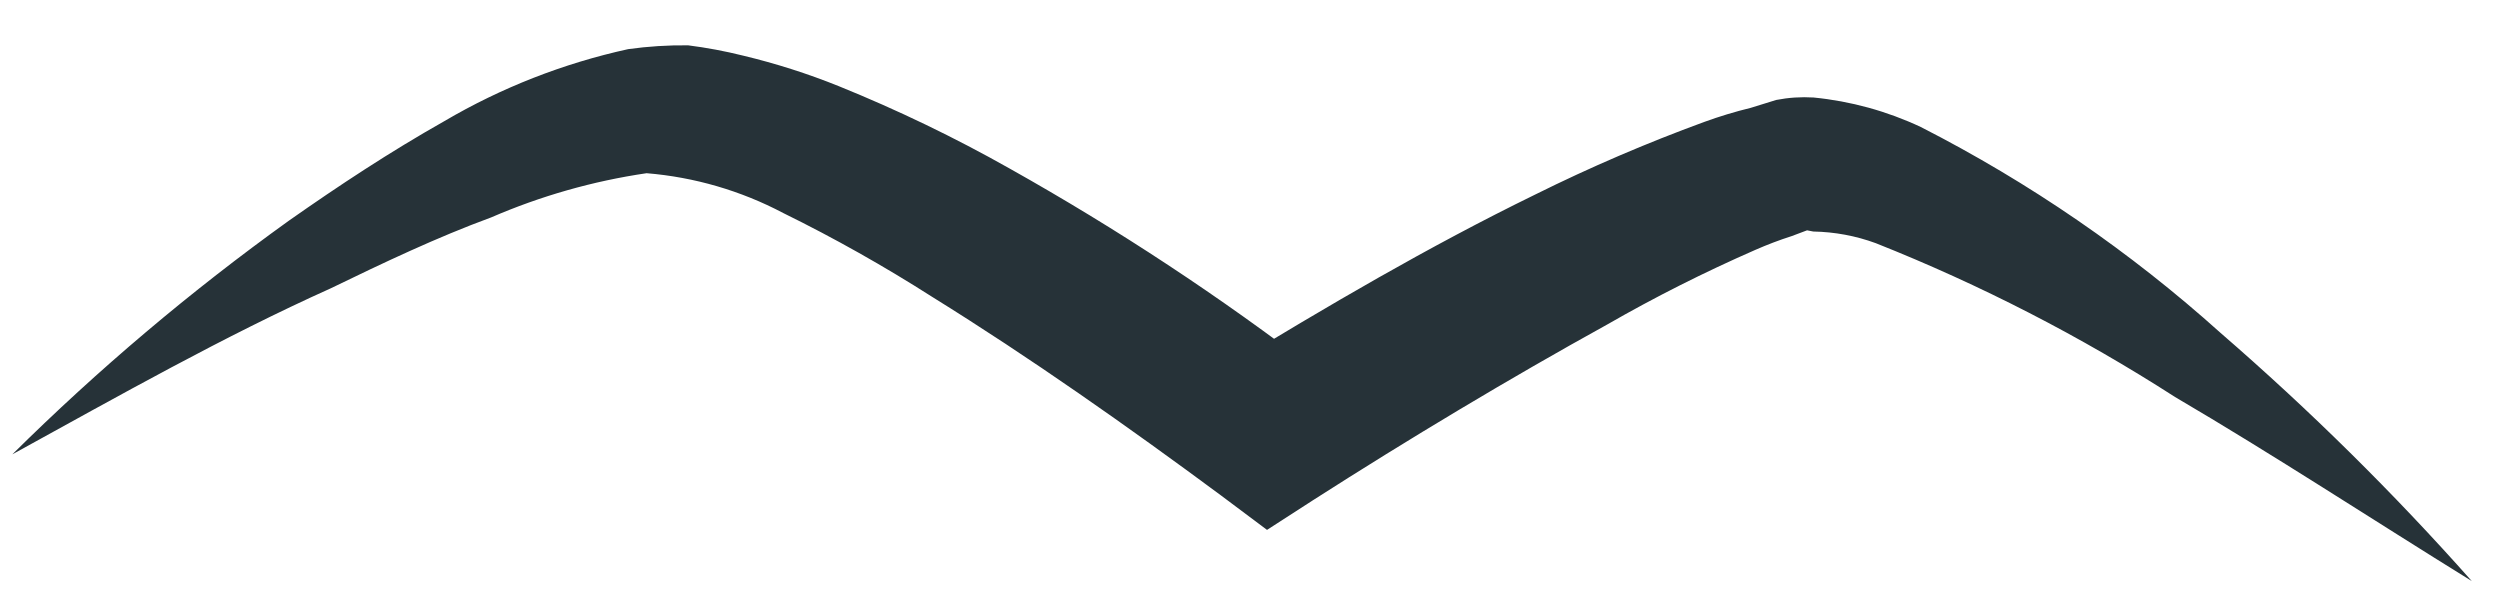<?xml version="1.0" encoding="UTF-8"?> <svg xmlns="http://www.w3.org/2000/svg" width="46" height="11" viewBox="0 0 46 11" fill="none"> <path d="M45.481 10.692C44.044 9.072 42.5 7.547 40.86 6.127C39.196 4.631 37.341 3.357 35.343 2.337C34.721 2.045 34.053 1.861 33.369 1.794C33.139 1.78 32.909 1.795 32.683 1.839L32.215 1.984C31.924 2.055 31.637 2.142 31.357 2.244C30.297 2.632 29.26 3.077 28.251 3.578C26.275 4.543 24.422 5.633 22.545 6.776L24.267 6.852C22.466 5.469 20.565 4.216 18.581 3.103C17.567 2.53 16.516 2.024 15.435 1.586C14.862 1.355 14.272 1.167 13.671 1.023C13.338 0.94 13.001 0.877 12.661 0.834C12.292 0.83 11.924 0.853 11.559 0.904C10.366 1.166 9.224 1.613 8.176 2.229C7.172 2.796 6.231 3.418 5.316 4.06C3.507 5.359 1.806 6.797 0.227 8.36C2.196 7.278 4.123 6.187 6.084 5.306C7.055 4.835 8.041 4.366 9.036 4.001C9.948 3.606 10.91 3.332 11.897 3.187C12.776 3.259 13.631 3.508 14.41 3.919C15.352 4.382 16.268 4.898 17.153 5.463C18.96 6.584 20.754 7.849 22.461 9.112L23.313 9.75L24.167 9.199C25.922 8.076 27.764 6.97 29.569 5.973C30.453 5.465 31.365 5.006 32.3 4.597C32.517 4.502 32.739 4.417 32.965 4.345L33.25 4.238L33.364 4.26C33.757 4.267 34.147 4.339 34.516 4.475C36.439 5.239 38.283 6.187 40.021 7.305C41.838 8.371 43.634 9.549 45.481 10.692Z" fill="#263238"></path> </svg> 